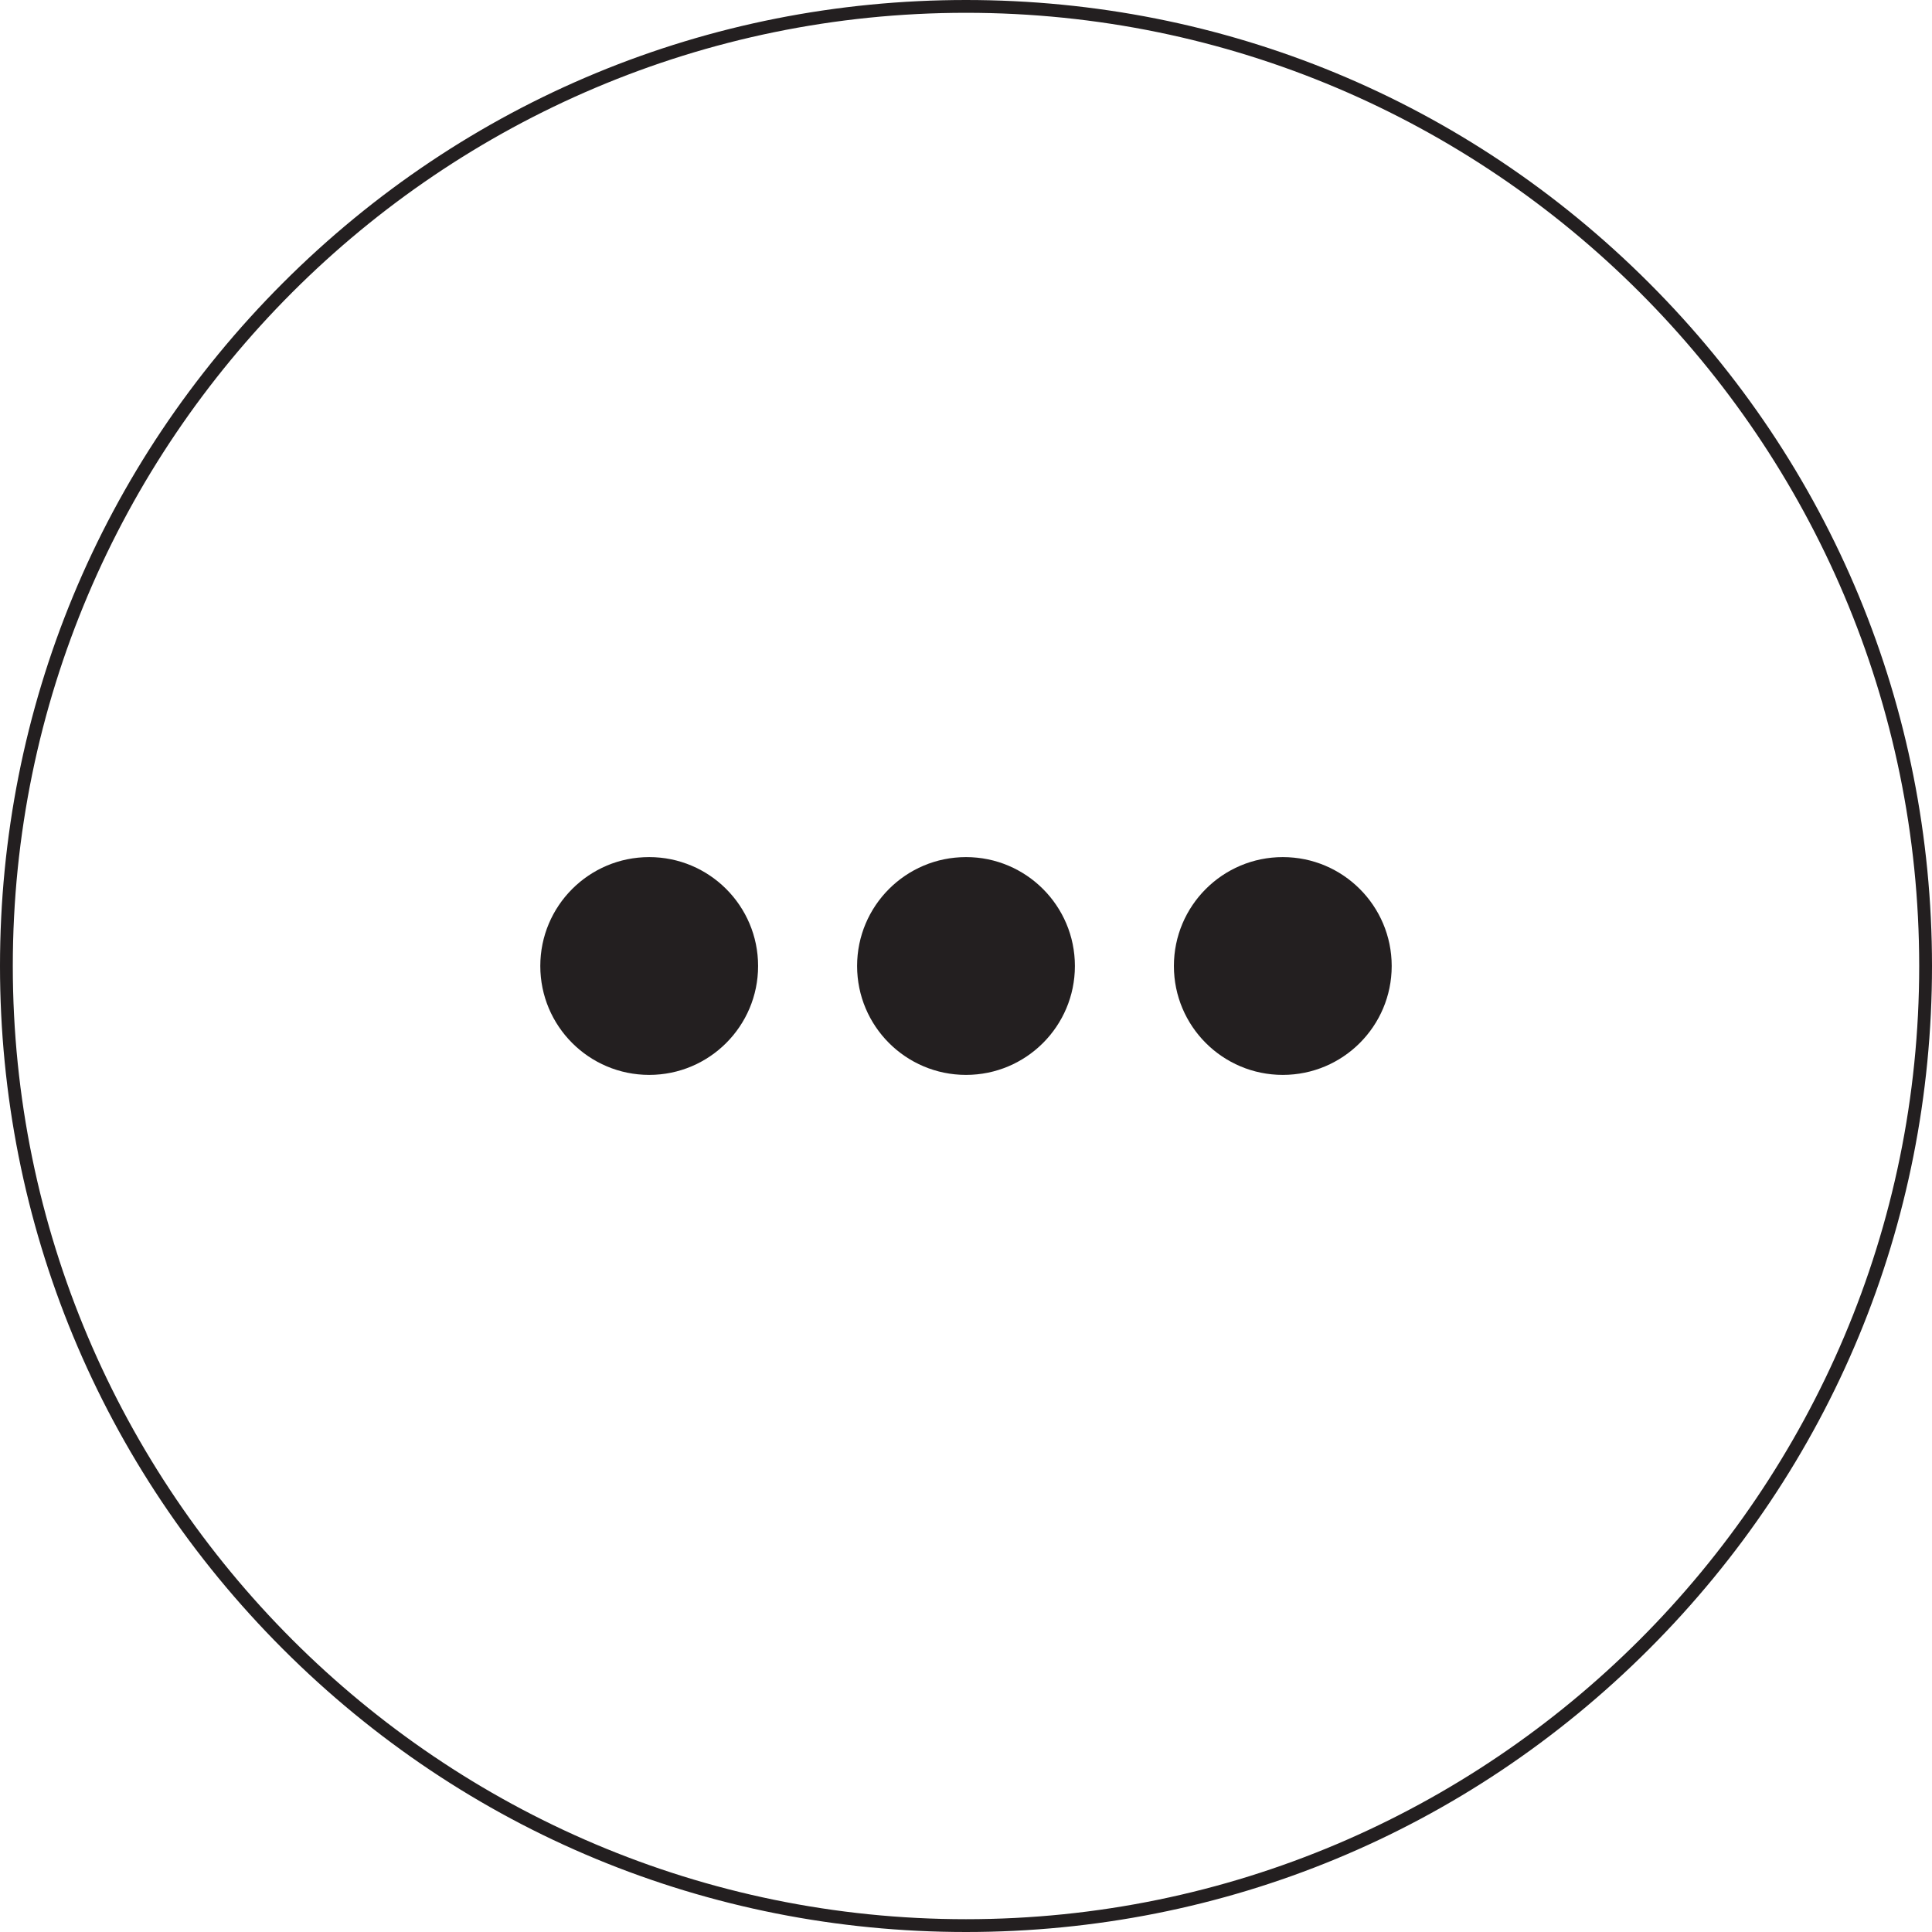<?xml version="1.0" encoding="utf-8"?>
<!-- Generator: Adobe Illustrator 16.0.0, SVG Export Plug-In . SVG Version: 6.00 Build 0)  -->
<!DOCTYPE svg PUBLIC "-//W3C//DTD SVG 1.1//EN" "http://www.w3.org/Graphics/SVG/1.1/DTD/svg11.dtd">
<svg version="1.1" id="Layer_1" xmlns="http://www.w3.org/2000/svg" xmlns:xlink="http://www.w3.org/1999/xlink" x="0px" y="0px"
	 width="452.609px" height="452.609px" viewBox="0 0 452.609 452.609" enable-background="new 0 0 452.609 452.609"
	 xml:space="preserve">
<g id="Layer_2">
	<path fill="#231F20" d="M226.303,452.609c-60.448,0-117.278-23.54-160.021-66.283C23.54,343.583,0,286.753,0,226.305
		c0-60.448,23.54-117.279,66.282-160.022C109.025,23.54,165.855,0,226.303,0c60.447,0,117.277,23.54,160.021,66.283
		c42.744,42.743,66.285,99.573,66.285,160.022c0,60.447-23.541,117.277-66.283,160.021
		C343.582,429.069,286.752,452.609,226.303,452.609z M226.303,3C103.173,3,2.999,103.175,2.999,226.305
		c0,123.13,100.174,223.305,223.305,223.305c123.13,0,223.306-100.175,223.306-223.305C449.609,103.175,349.433,3,226.303,3z"/>
</g>
<g>
	<circle fill="#231F20" cx="152.087" cy="226.304" r="25.512"/>
	<circle fill="#231F20" cx="226.304" cy="226.304" r="25.512"/>
	<circle fill="#231F20" cx="300.521" cy="226.304" r="25.512"/>
</g>
</svg>
